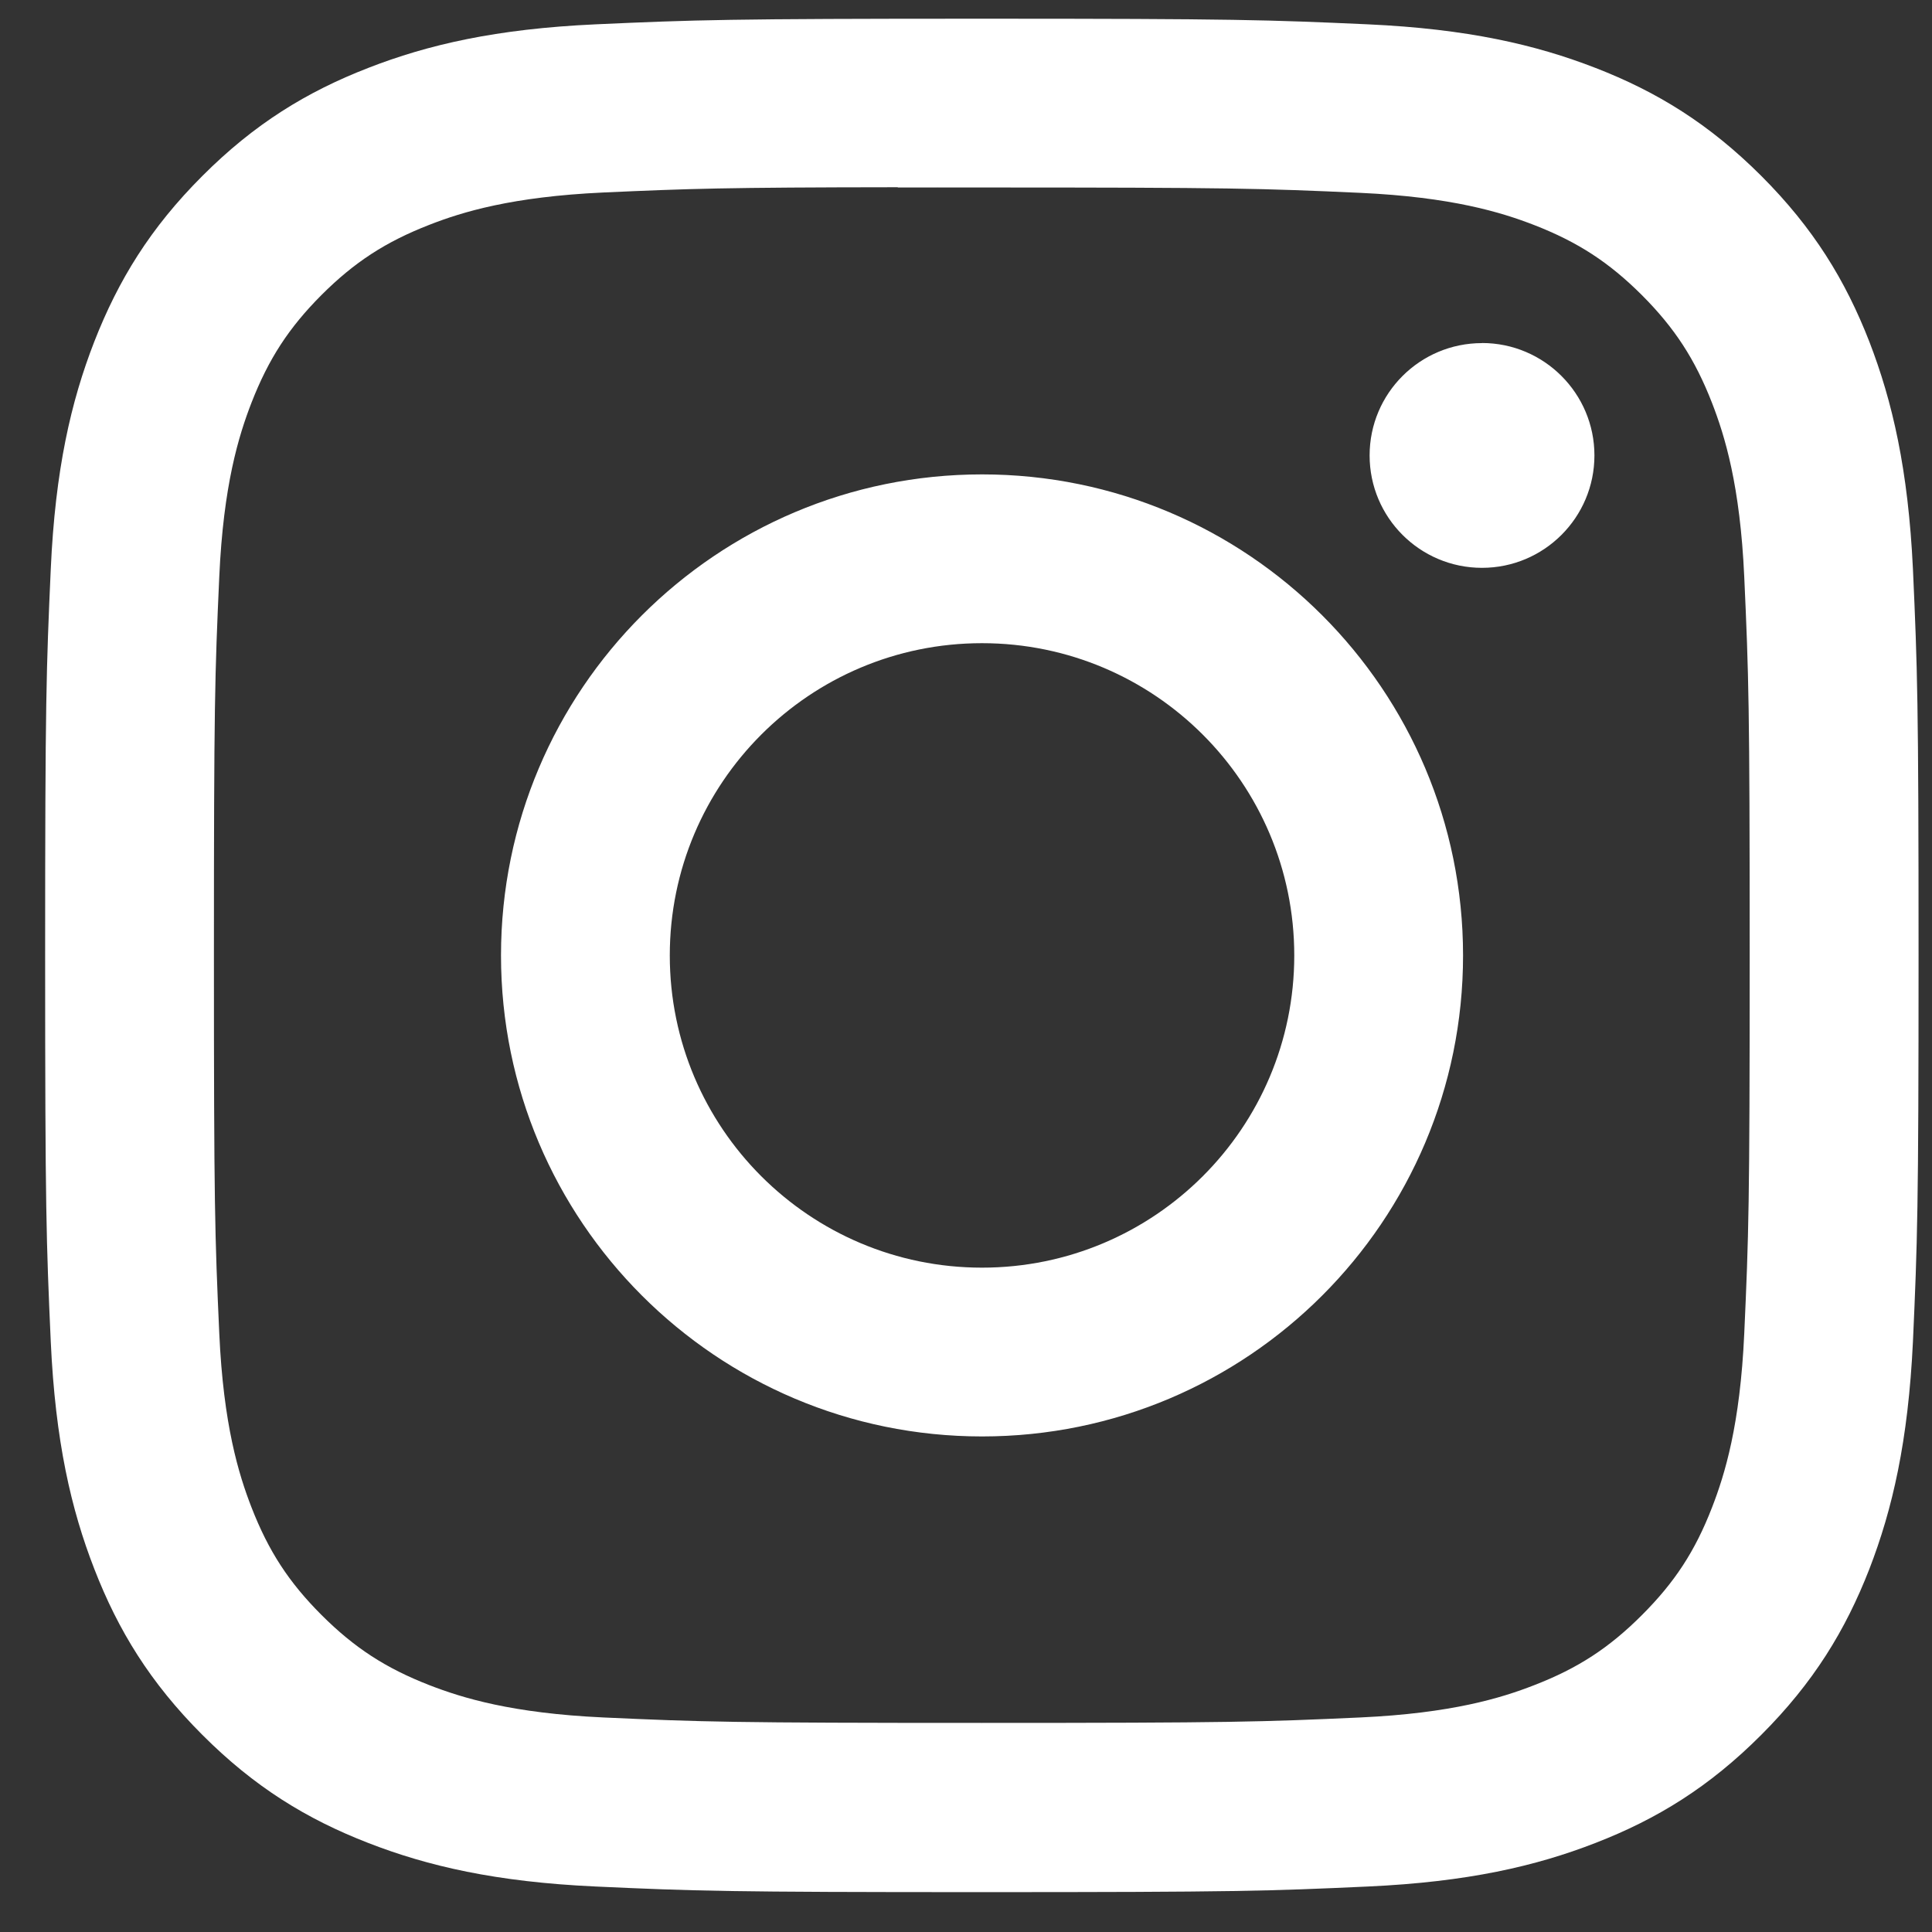 <svg width="22" height="22" viewBox="0 0 22 22" fill="none" xmlns="http://www.w3.org/2000/svg">
<rect x="0" y="0" width="22" height="22" fill="#333333" stroke="none"/>
<path fill-rule="evenodd" clip-rule="evenodd" d="M11.181 0.213C8.284 0.213 7.921 0.226 6.783 0.277C5.647 0.329 4.872 0.509 4.194 0.773C3.493 1.045 2.897 1.41 2.305 2.003C1.711 2.596 1.347 3.191 1.073 3.892C0.809 4.571 0.629 5.346 0.578 6.481C0.527 7.619 0.514 7.983 0.514 10.88C0.514 13.777 0.527 14.139 0.578 15.277C0.63 16.412 0.81 17.188 1.074 17.866C1.346 18.567 1.711 19.162 2.304 19.755C2.897 20.349 3.492 20.714 4.193 20.986C4.872 21.25 5.647 21.43 6.782 21.482C7.92 21.534 8.283 21.546 11.18 21.546C14.077 21.546 14.44 21.534 15.577 21.482C16.713 21.43 17.489 21.25 18.168 20.986C18.869 20.714 19.463 20.349 20.056 19.755C20.649 19.162 21.014 18.567 21.287 17.866C21.549 17.188 21.729 16.412 21.783 15.277C21.834 14.139 21.847 13.777 21.847 10.88C21.847 7.983 21.834 7.619 21.783 6.481C21.729 5.346 21.549 4.571 21.287 3.892C21.014 3.191 20.649 2.596 20.056 2.003C19.462 1.41 18.869 1.045 18.167 0.773C17.487 0.509 16.711 0.329 15.576 0.277C14.438 0.226 14.076 0.213 11.178 0.213H11.181ZM10.223 2.135C10.507 2.134 10.824 2.135 11.18 2.135C14.028 2.135 14.366 2.145 15.49 2.196C16.53 2.244 17.095 2.417 17.471 2.563C17.969 2.757 18.323 2.988 18.697 3.361C19.07 3.735 19.301 4.09 19.495 4.588C19.641 4.964 19.815 5.528 19.862 6.568C19.913 7.692 19.924 8.03 19.924 10.877C19.924 13.724 19.913 14.061 19.862 15.186C19.815 16.226 19.641 16.79 19.495 17.166C19.302 17.664 19.07 18.018 18.697 18.391C18.323 18.765 17.969 18.996 17.471 19.189C17.095 19.336 16.53 19.509 15.49 19.557C14.366 19.608 14.028 19.619 11.18 19.619C8.332 19.619 7.994 19.608 6.87 19.557C5.83 19.509 5.265 19.335 4.889 19.189C4.391 18.995 4.036 18.764 3.662 18.391C3.289 18.018 3.058 17.663 2.864 17.165C2.718 16.789 2.544 16.225 2.497 15.185C2.446 14.06 2.436 13.723 2.436 10.874C2.436 8.026 2.446 7.69 2.497 6.565C2.544 5.525 2.718 4.961 2.864 4.585C3.058 4.087 3.289 3.732 3.662 3.358C4.036 2.985 4.391 2.754 4.889 2.56C5.265 2.413 5.83 2.24 6.87 2.192C7.854 2.148 8.235 2.134 10.223 2.132V2.135ZM16.876 3.907C16.169 3.907 15.596 4.479 15.596 5.186C15.596 5.893 16.169 6.466 16.876 6.466C17.582 6.466 18.156 5.893 18.156 5.186C18.156 4.48 17.582 3.906 16.876 3.906V3.907ZM11.183 5.402C8.158 5.402 5.705 7.855 5.705 10.88C5.705 13.905 8.158 16.357 11.183 16.357C14.208 16.357 16.66 13.905 16.66 10.88C16.66 7.855 14.208 5.402 11.183 5.402H11.183ZM11.182 7.324C13.146 7.324 14.738 8.916 14.738 10.88C14.738 12.843 13.146 14.435 11.182 14.435C9.219 14.435 7.627 12.843 7.627 10.88C7.627 8.916 9.219 7.324 11.182 7.324Z" fill="white"/>
</svg>

